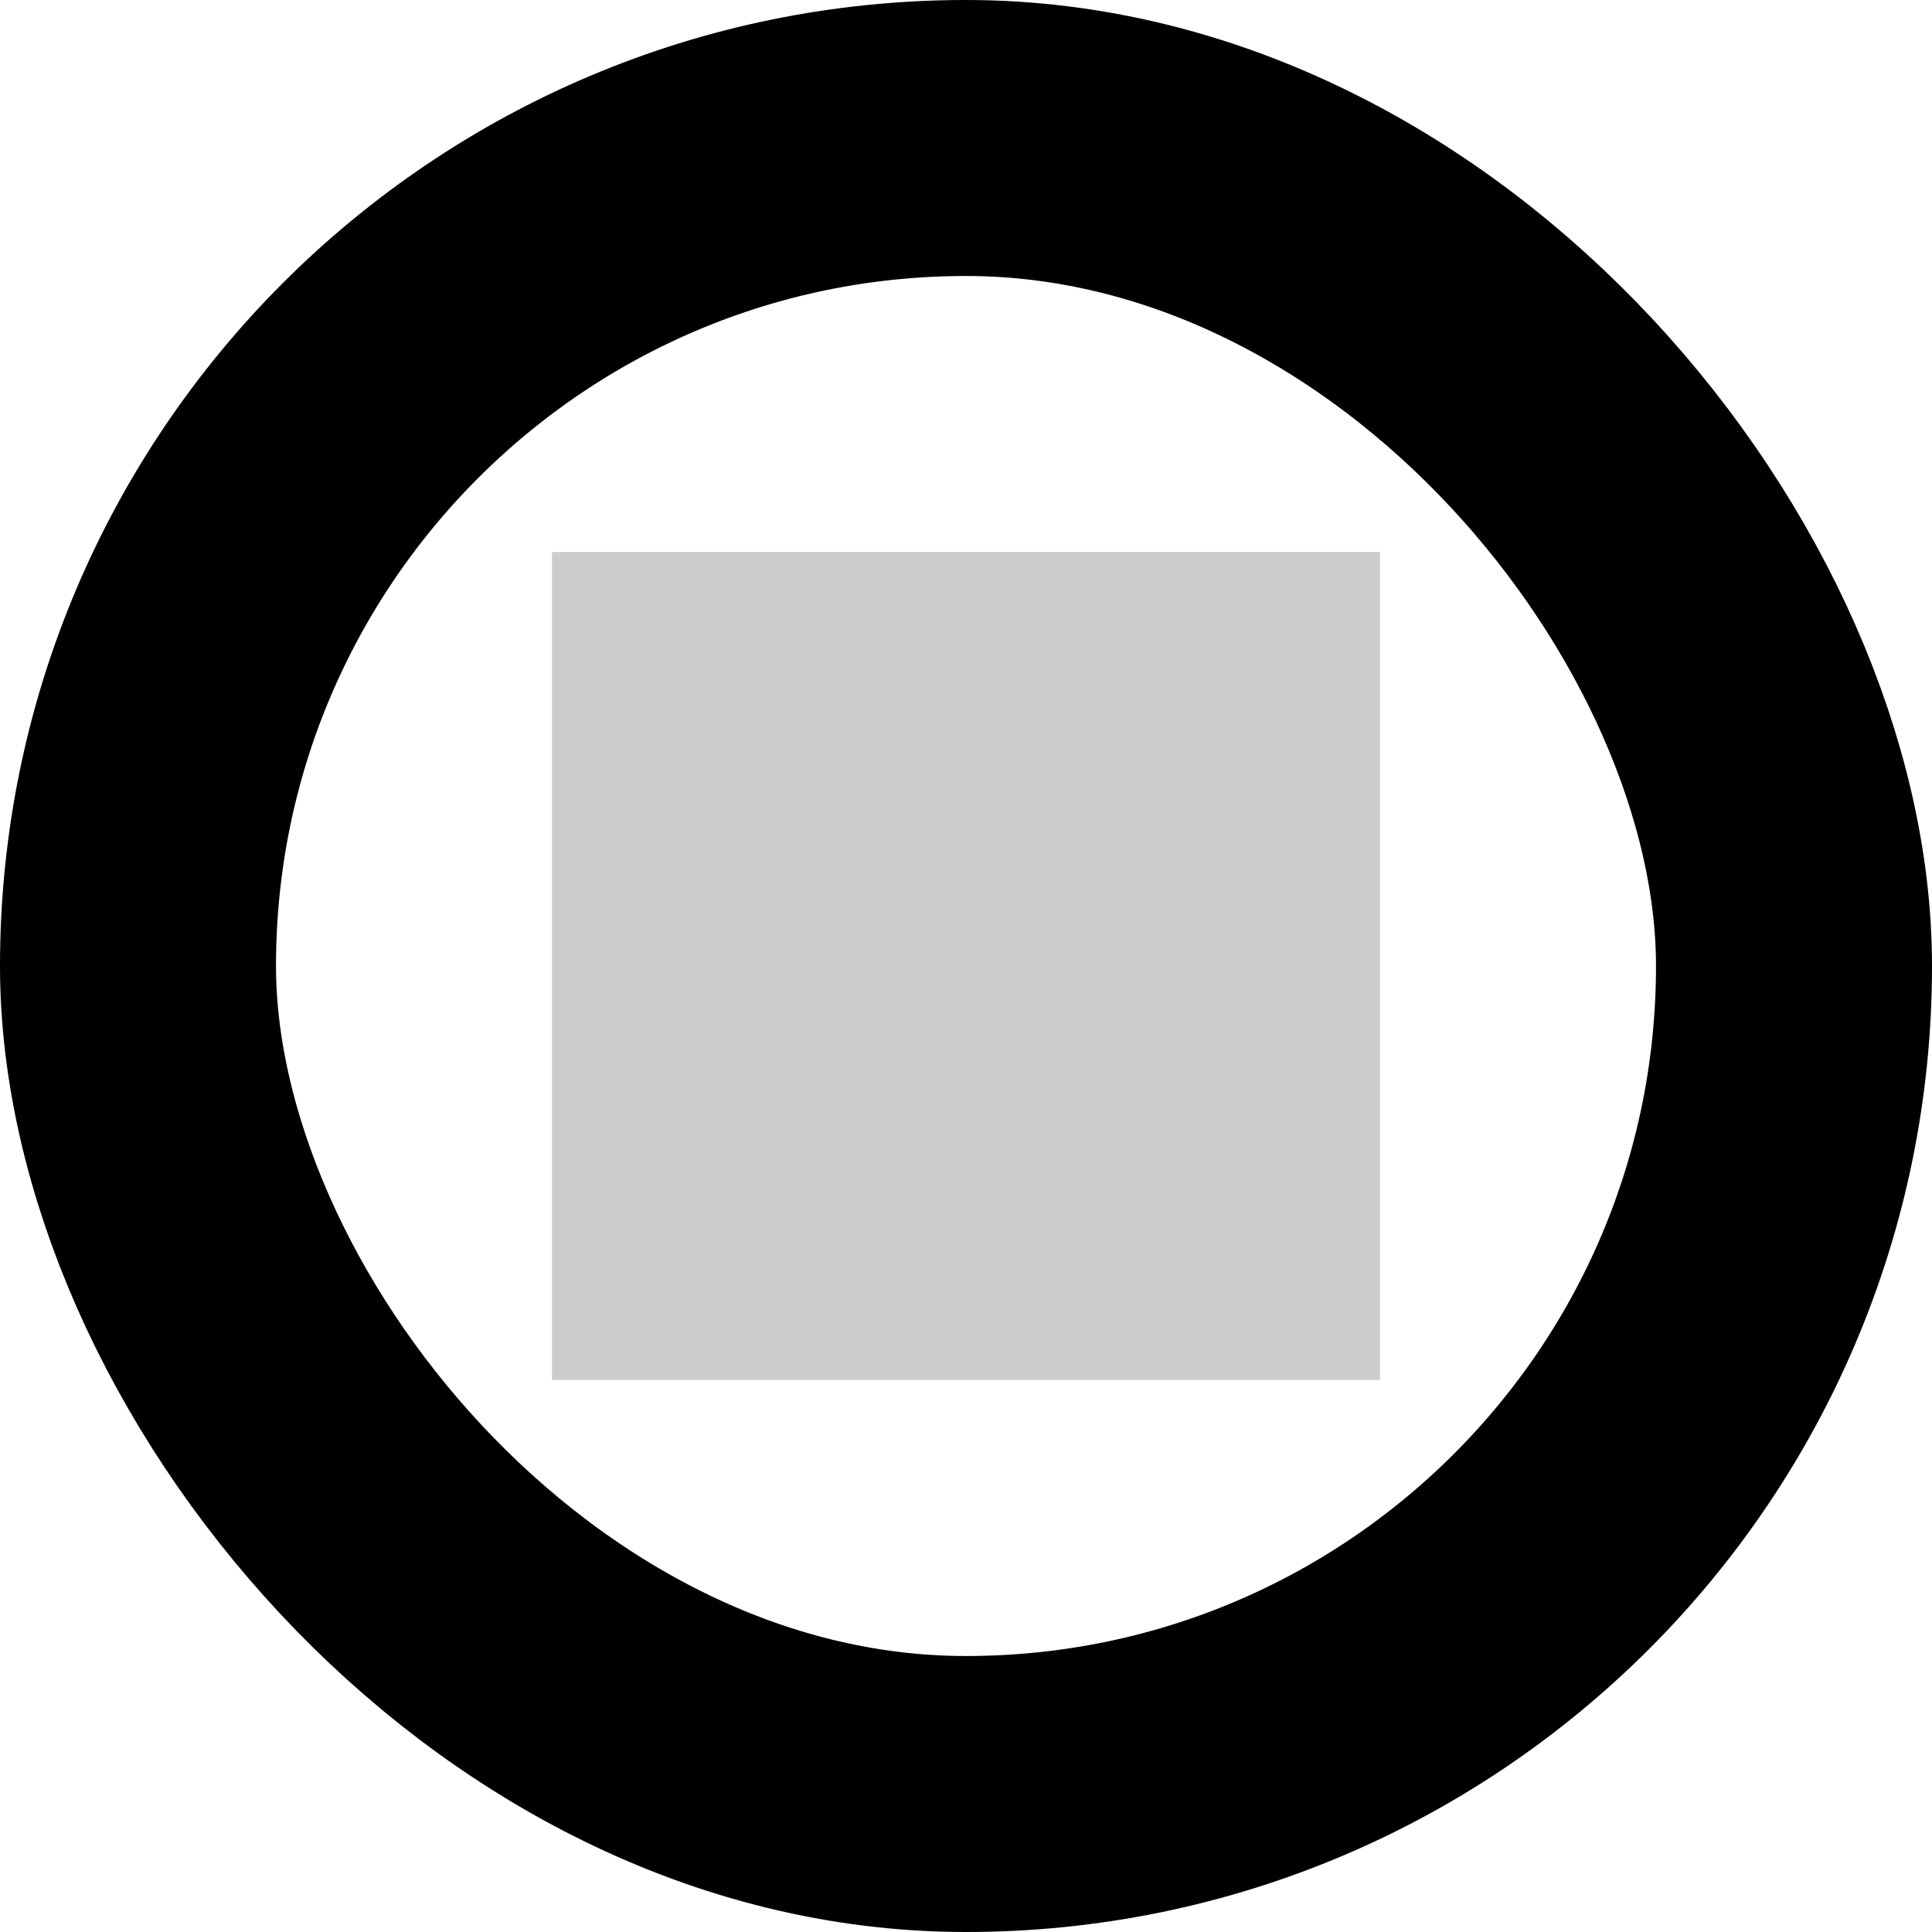 <svg width="70" height="70" viewBox="0 0 70 70" fill="none" xmlns="http://www.w3.org/2000/svg">
<rect x="20" y="20" width="30" height="30" fill="black" fill-opacity="0.2"/>
<rect x="5" y="5" width="60" height="60" rx="30" stroke="black" stroke-width="10"/>
</svg>
